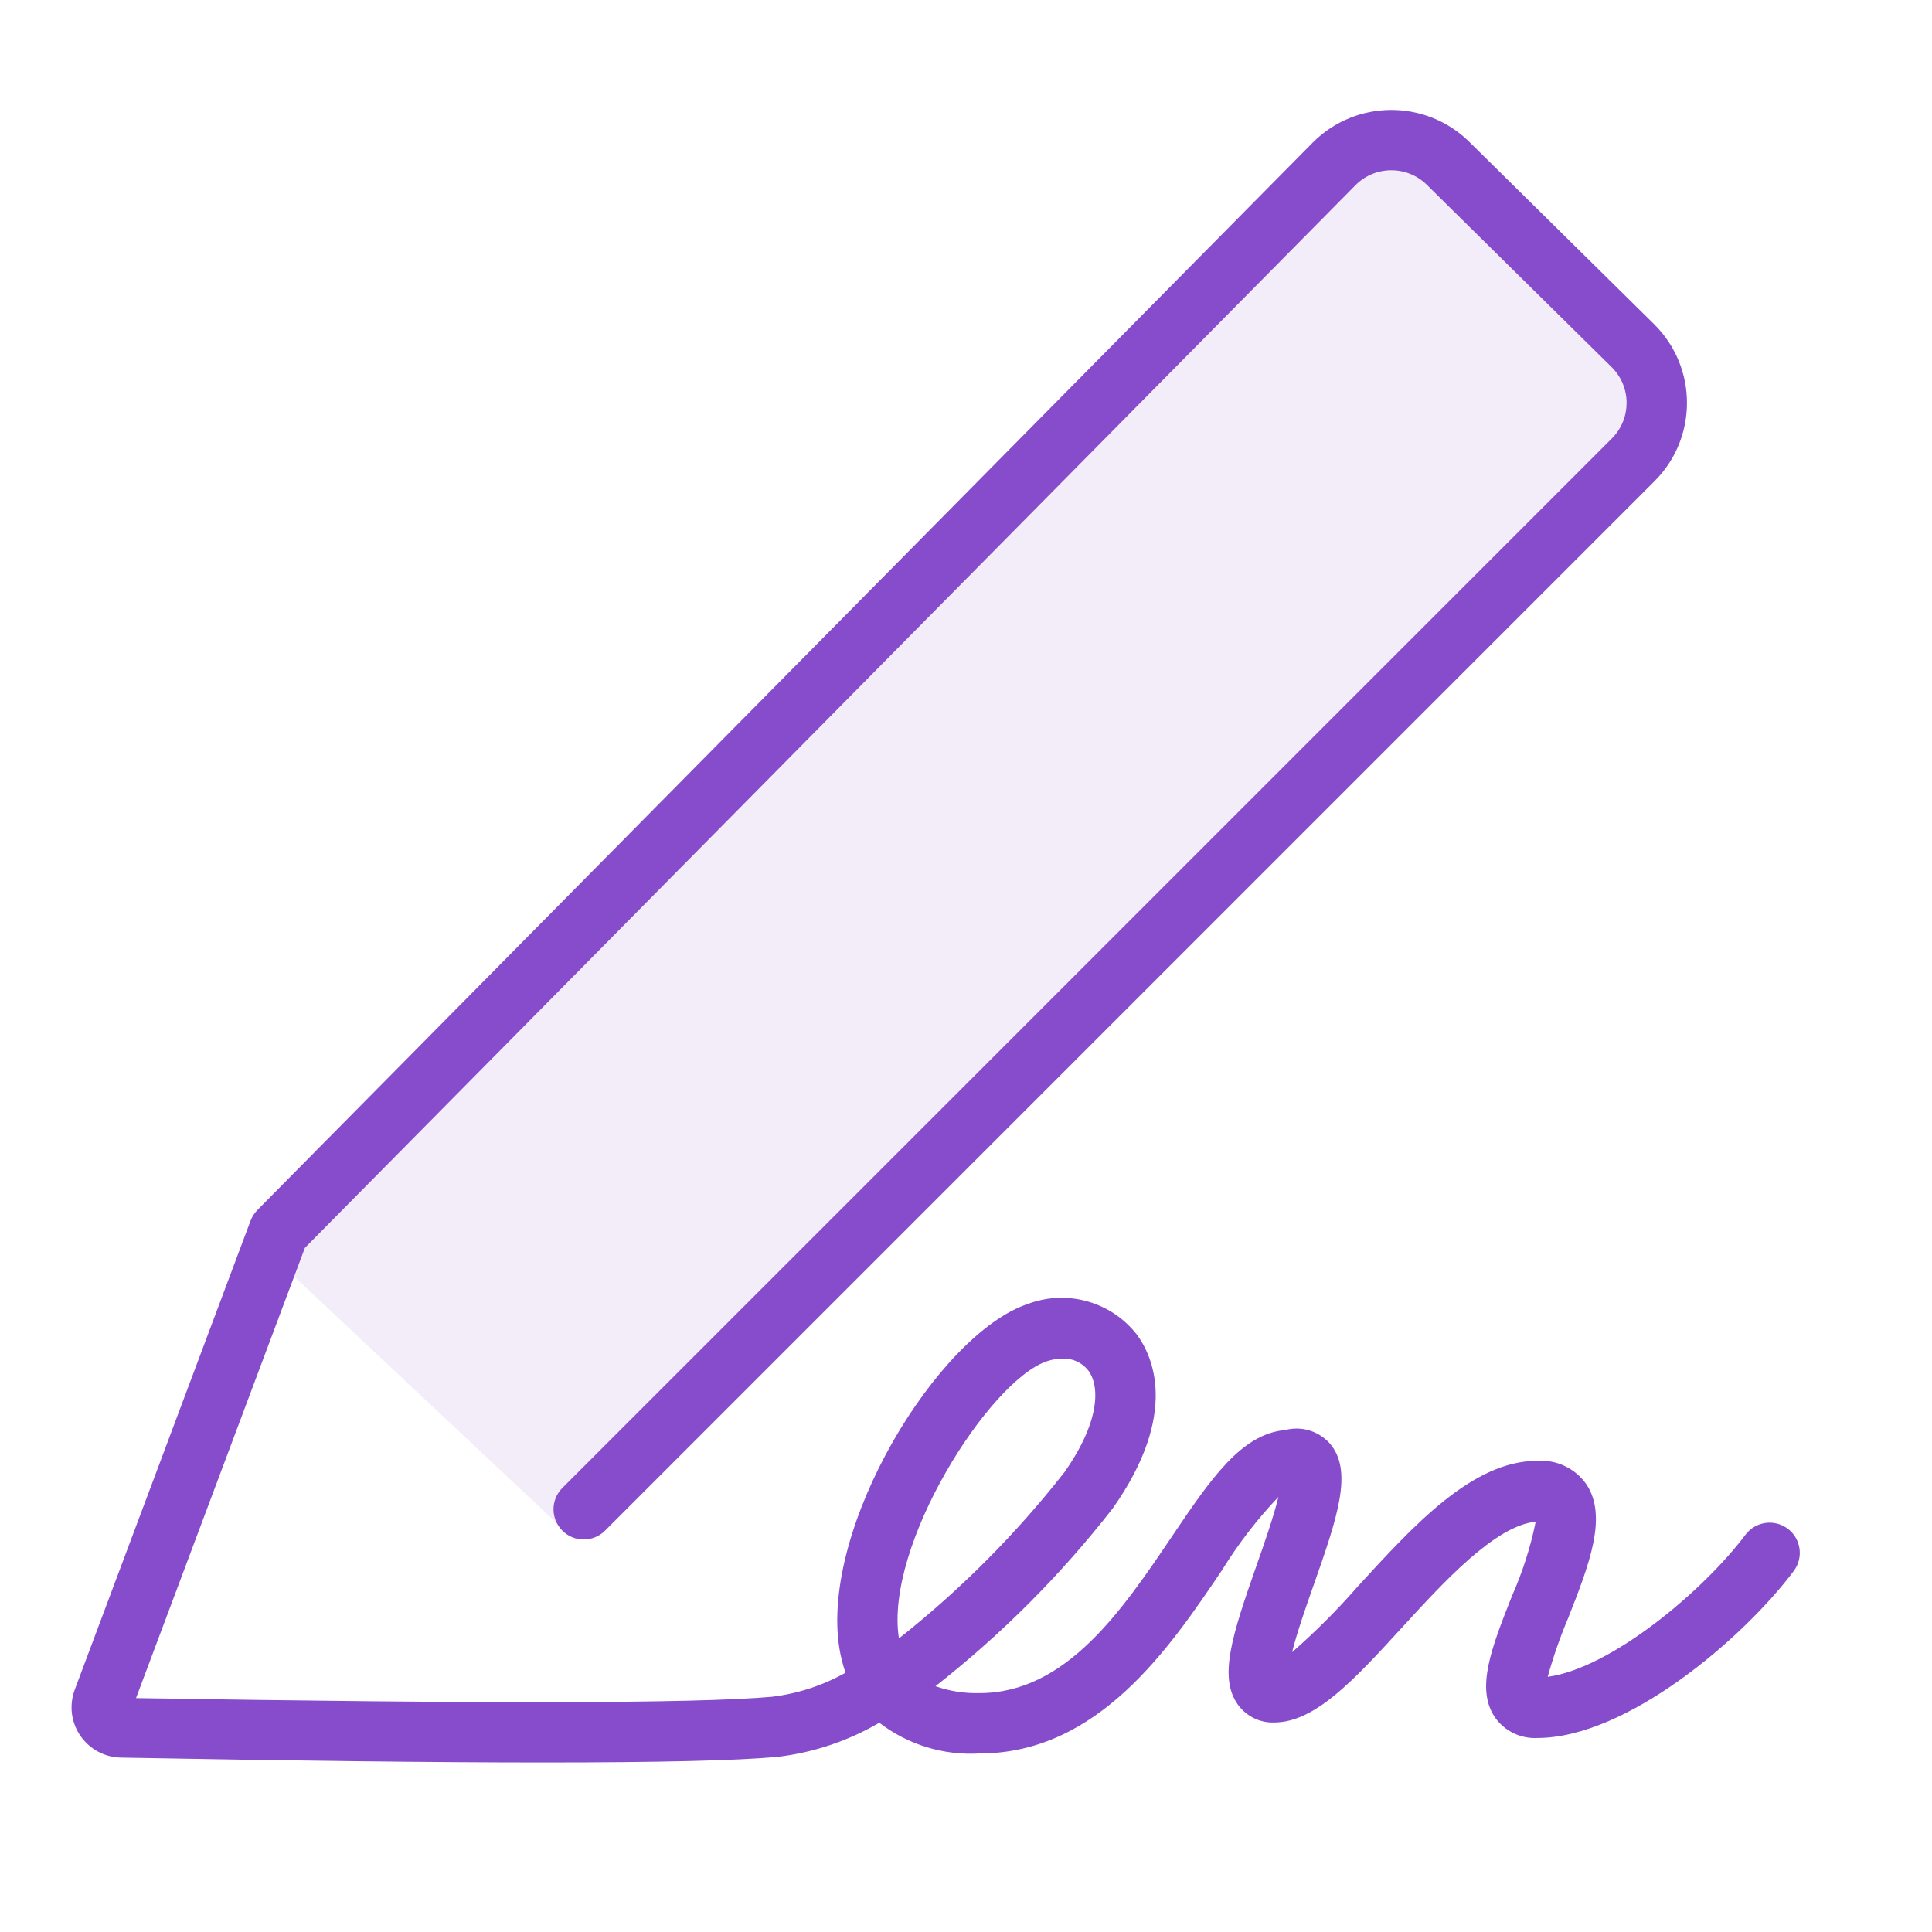 <?xml version="1.0" encoding="UTF-8"?><svg width="56" height="56" viewBox="0 0 56 56" fill="none" xmlns="http://www.w3.org/2000/svg">
<path opacity="0.1" d="M8.084 36.586L39.237 4.71C39.578 4.343 40.054 4.13 40.555 4.121C40.87 4.071 43.102 6.198 47.25 10.5C48.008 11.287 48.028 12.526 47.295 13.336L16.333 44.333L8.084 36.586Z" fill="#864CCC"/>
<path d="M15.769 51.086C12.651 51.086 8.577 51.039 3.506 50.945C2.701 50.93 2.06 50.266 2.074 49.461C2.077 49.295 2.109 49.131 2.167 48.975L7.264 35.38C7.308 35.265 7.375 35.16 7.461 35.073L38.047 4.136C39.294 2.881 41.32 2.869 42.583 4.107L47.942 9.394L47.958 9.41C49.21 10.662 49.211 12.693 47.959 13.945C47.958 13.946 47.958 13.946 47.958 13.946L17.535 44.369C17.192 44.709 16.638 44.707 16.298 44.364C15.959 44.023 15.959 43.472 16.298 43.131L46.72 12.709C47.29 12.14 47.29 11.217 46.721 10.648C46.721 10.647 46.721 10.648 46.721 10.648L46.715 10.641L46.713 10.64L41.355 5.354C40.78 4.79 39.857 4.796 39.29 5.367L8.837 36.17L3.943 49.22C13.935 49.385 20.164 49.38 22.372 49.182C23.123 49.092 23.848 48.855 24.508 48.485C24.429 48.257 24.37 48.023 24.331 47.784C23.761 44.266 27.2 38.661 29.791 37.796C30.924 37.368 32.203 37.726 32.949 38.68C33.39 39.273 34.205 40.951 32.254 43.72C30.757 45.641 29.032 47.371 27.116 48.875C27.526 49.02 27.96 49.088 28.395 49.075C30.906 49.075 32.532 46.664 33.968 44.537C35.085 42.882 35.972 41.566 37.251 41.45C37.715 41.328 38.207 41.472 38.532 41.825C39.245 42.62 38.754 44.016 38.076 45.946C37.88 46.502 37.596 47.308 37.452 47.889C38.128 47.298 38.764 46.662 39.355 45.985C40.994 44.194 42.689 42.342 44.558 42.342C45.115 42.304 45.653 42.558 45.976 43.014C46.615 43.954 46.051 45.382 45.456 46.895C45.221 47.451 45.022 48.022 44.861 48.603C46.697 48.356 49.368 46.117 50.592 44.487C50.88 44.1 51.428 44.02 51.816 44.308C52.203 44.597 52.283 45.145 51.995 45.532C51.993 45.534 51.992 45.536 51.991 45.538C50.528 47.489 47.153 50.376 44.558 50.376C44.074 50.401 43.612 50.176 43.333 49.78C42.764 48.945 43.234 47.757 43.828 46.252C44.133 45.564 44.363 44.844 44.513 44.107C43.341 44.222 41.851 45.849 40.645 47.167C39.233 48.709 38.117 49.927 36.925 49.927C36.511 49.939 36.118 49.742 35.877 49.404C35.321 48.619 35.703 47.42 36.425 45.365C36.625 44.798 36.916 43.966 37.056 43.388C36.438 44.038 35.889 44.752 35.418 45.516C33.907 47.757 31.837 50.825 28.395 50.825C27.35 50.888 26.317 50.572 25.487 49.934C24.579 50.465 23.571 50.802 22.527 50.925C21.328 51.033 19.092 51.086 15.769 51.086ZM30.797 39.38C30.643 39.381 30.49 39.407 30.345 39.457C28.683 40.011 25.631 44.792 26.056 47.49C27.841 46.079 29.452 44.461 30.855 42.67C31.879 41.214 31.889 40.186 31.544 39.724C31.366 39.495 31.087 39.367 30.797 39.38Z" fill="#864CCC"/>
</svg>
